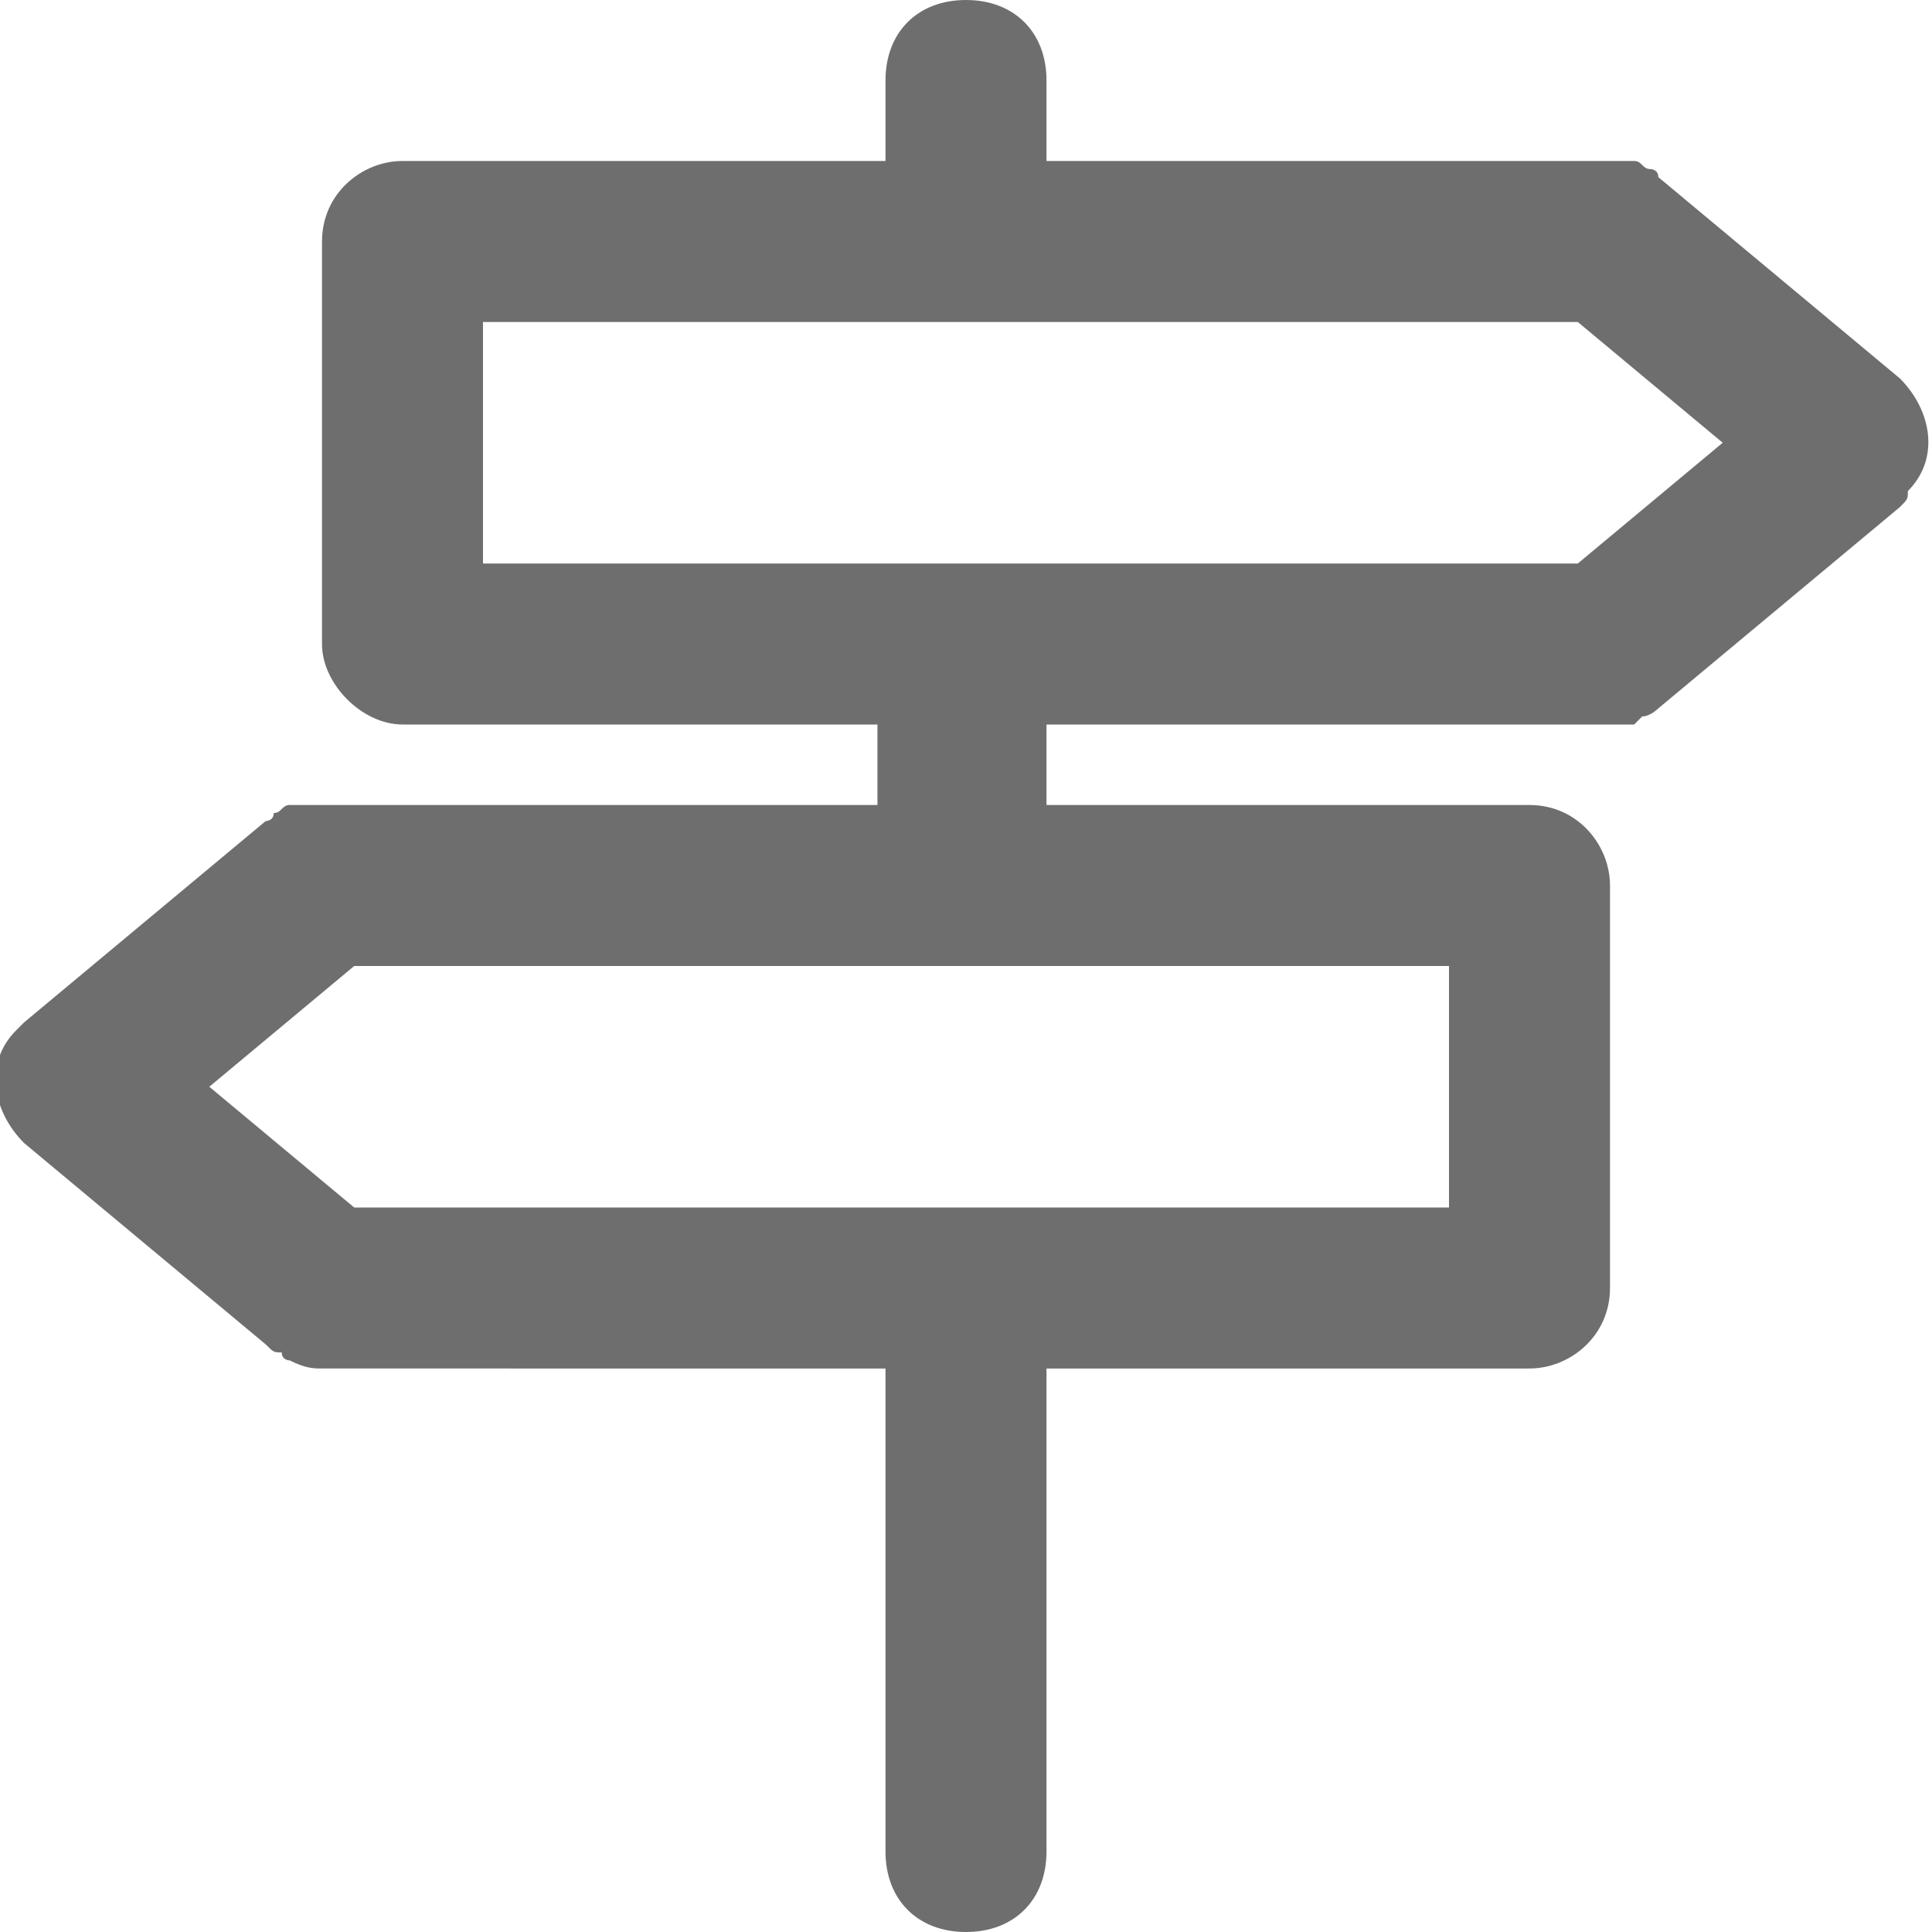 <?xml version="1.0" encoding="utf-8"?>
<!-- Generator: Adobe Illustrator 19.2.0, SVG Export Plug-In . SVG Version: 6.00 Build 0)  -->
<svg version="1.1" id="Capa_1" xmlns="http://www.w3.org/2000/svg" xmlns:xlink="http://www.w3.org/1999/xlink" x="0px" y="0px"
	 width="24px" height="24px" viewBox="0 0 24 24" style="enable-background:new 0 0 24 24;" xml:space="preserve">
<style type="text/css">
	.st0{fill:#6E6E6E;}
</style>
<path class="st0" d="M23.6,6.3l-3,2.5c0,0-0.1,0.1-0.2,0.1c0,0-0.1,0.1-0.1,0.1C20.2,9,20.1,9,20,9h-7v1h6c0.6,0,1,0.5,1,1v5
	c0,0.6-0.5,1-1,1h-6v6c0,0.6-0.4,1-1,1s-1-0.4-1-1v-6H4h0c-0.1,0-0.2,0-0.4-0.1c0,0-0.1,0-0.1-0.1c-0.1,0-0.1,0-0.2-0.1l-3-2.5
	c-0.4-0.4-0.5-1-0.1-1.4c0,0,0.1-0.1,0.1-0.1l3-2.5c0,0,0.1,0,0.1-0.1c0.1,0,0.1-0.1,0.2-0.1c0.1,0,0.1,0,0.2,0c0,0,0.1,0,0.1,0h7V9
	H5C4.5,9,4,8.5,4,8V3c0-0.6,0.5-1,1-1h6V1c0-0.6,0.4-1,1-1s1,0.4,1,1v1h7c0,0,0.1,0,0.1,0c0.1,0,0.1,0,0.2,0c0.1,0,0.1,0.1,0.2,0.1
	c0,0,0.1,0,0.1,0.1l3,2.5c0.4,0.4,0.5,1,0.1,1.4C23.7,6.2,23.7,6.2,23.6,6.3z M4.4,12l-1.8,1.5L4.4,15H18v-3H4.4z M19.6,4H6v3h13.6
	l1.8-1.5C21.4,5.5,19.6,4,19.6,4z"/>
</svg>
